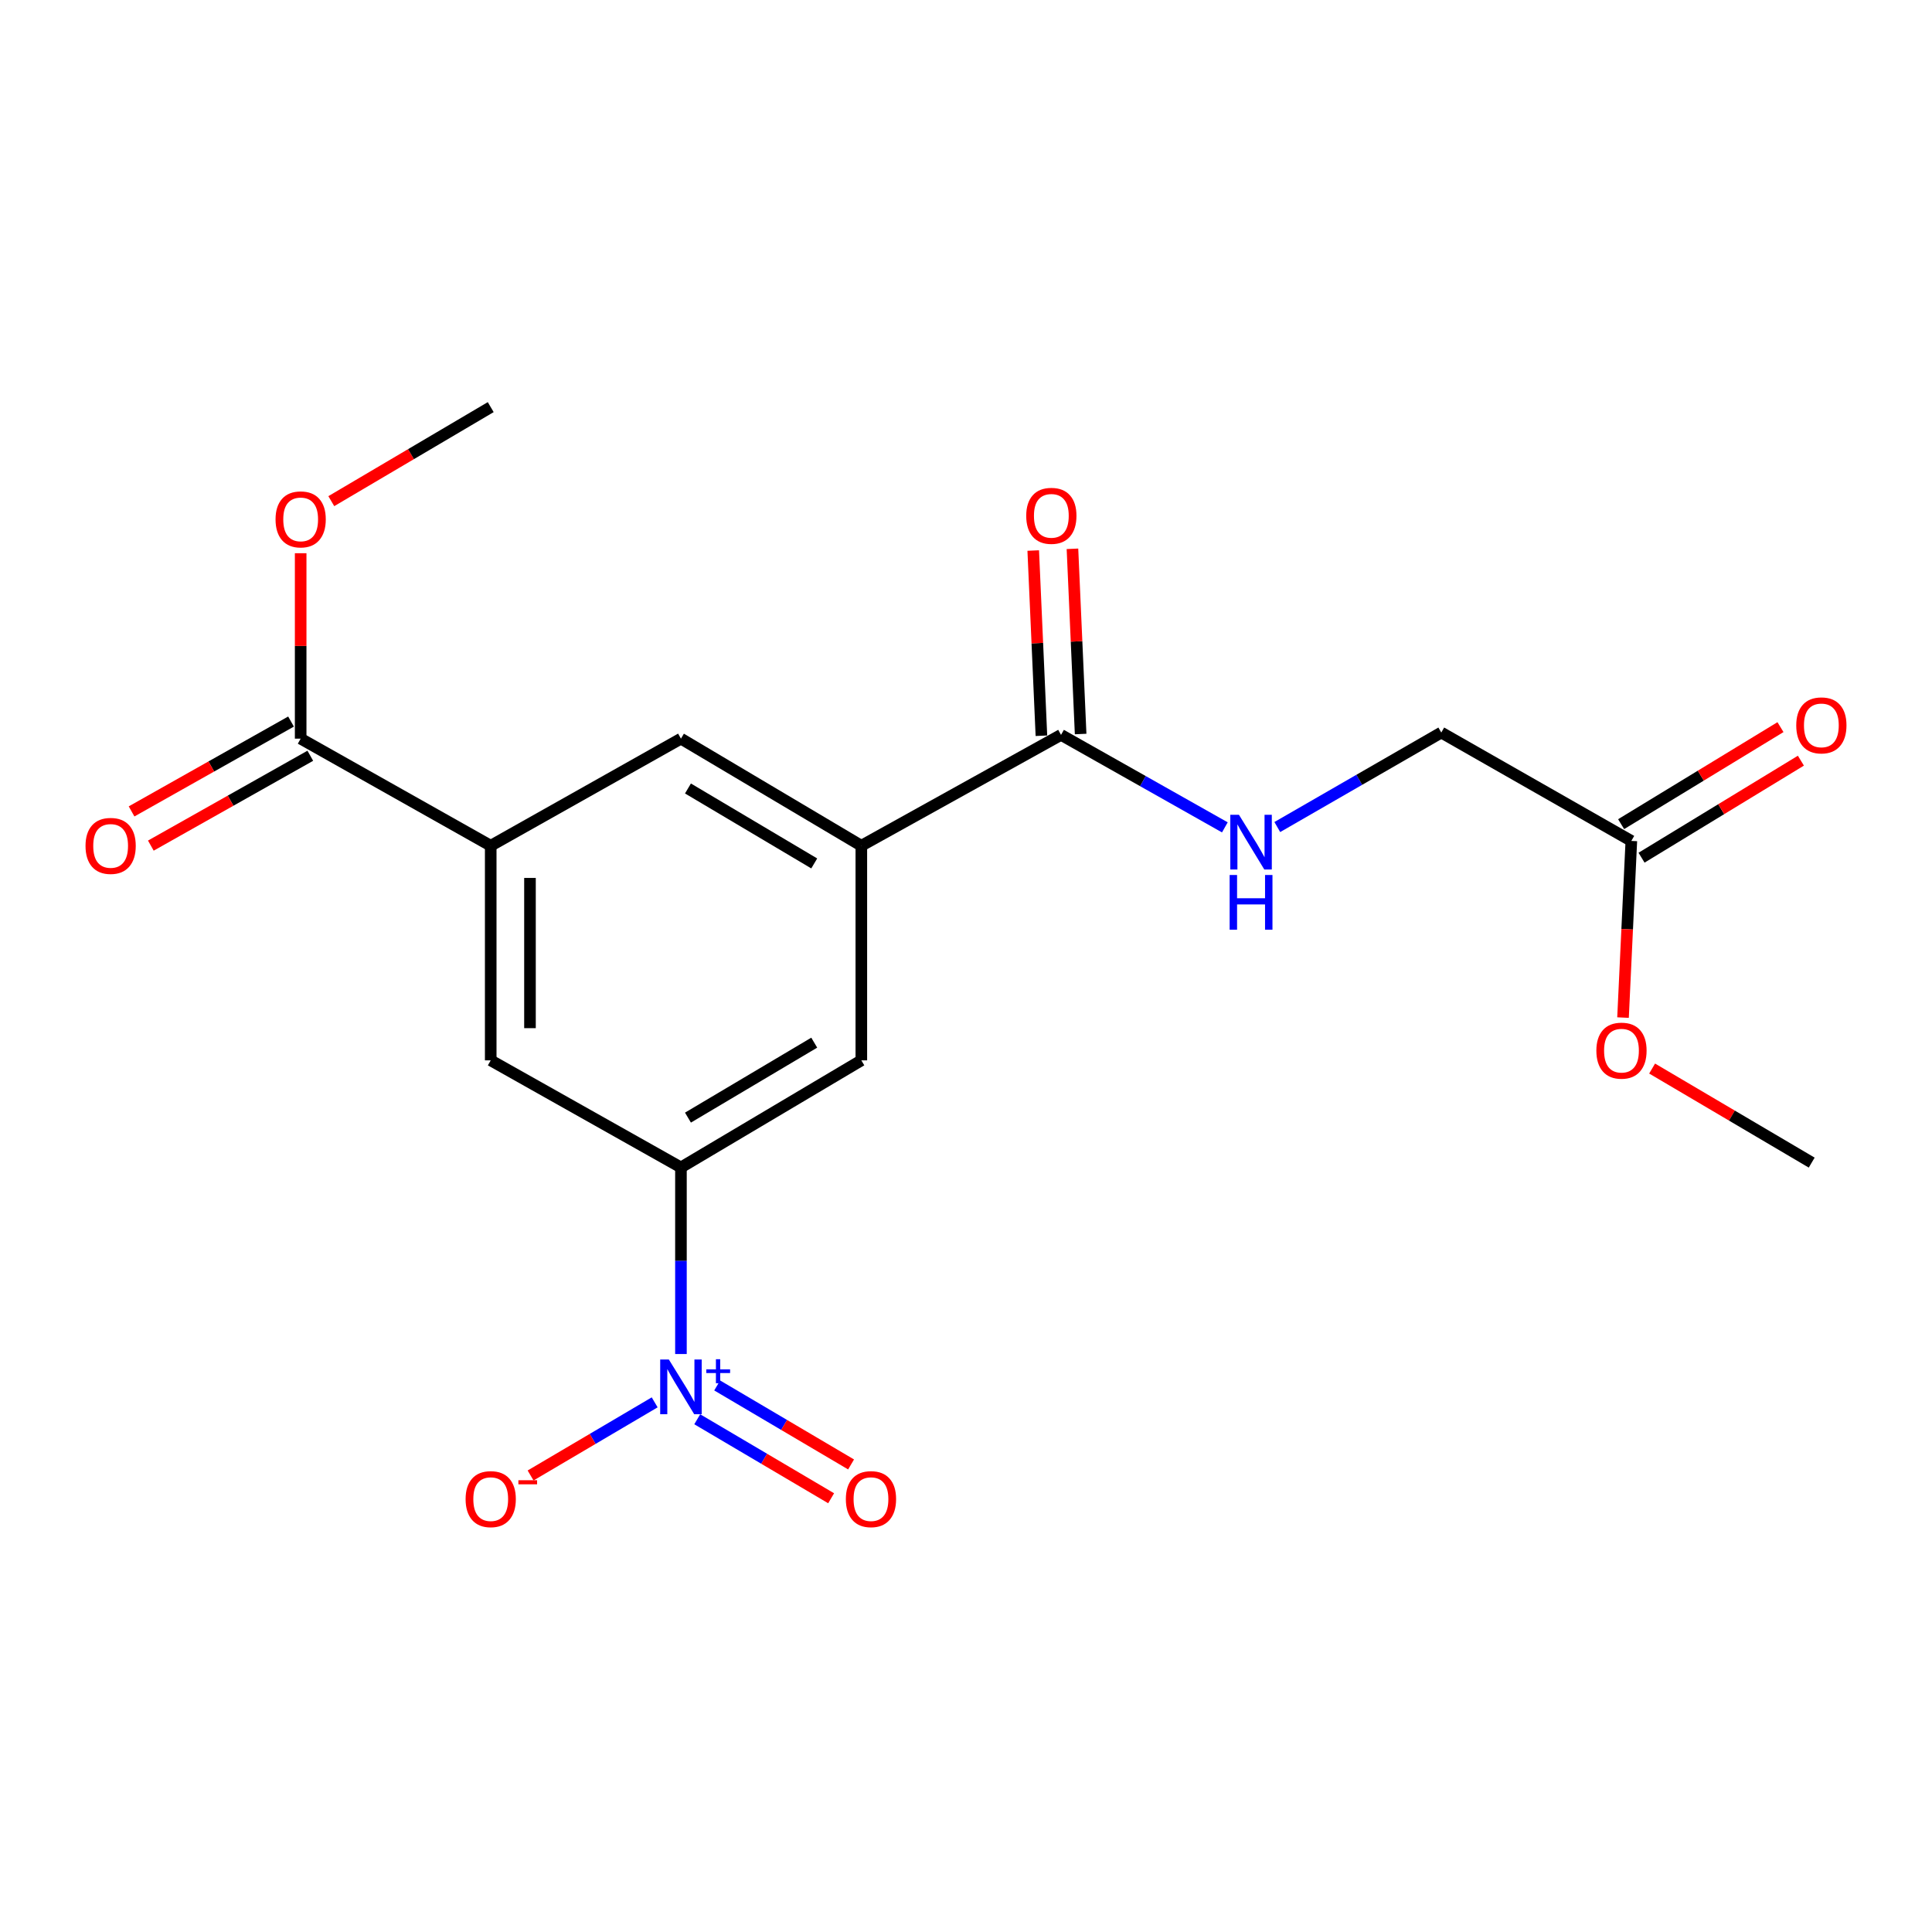 <?xml version='1.0' encoding='iso-8859-1'?>
<svg version='1.1' baseProfile='full'
              xmlns='http://www.w3.org/2000/svg'
                      xmlns:rdkit='http://www.rdkit.org/xml'
                      xmlns:xlink='http://www.w3.org/1999/xlink'
                  xml:space='preserve'
width='1000px' height='1000px' viewBox='0 0 1000 1000'>
<!-- END OF HEADER -->
<rect style='opacity:1.0;fill:#FFFFFF;stroke:none' width='1000' height='1000' x='0' y='0'> </rect>
<path class='bond-0' d='M 352.456,700.841 L 352.456,652.553' style='fill:none;fill-rule:evenodd;stroke:#0000FF;stroke-width:6px;stroke-linecap:butt;stroke-linejoin:miter;stroke-opacity:1' />
<path class='bond-0' d='M 352.456,652.553 L 352.456,604.264' style='fill:none;fill-rule:evenodd;stroke:#000000;stroke-width:6px;stroke-linecap:butt;stroke-linejoin:miter;stroke-opacity:1' />
<path class='bond-9' d='M 338.858,725.854 L 306.744,744.779' style='fill:none;fill-rule:evenodd;stroke:#0000FF;stroke-width:6px;stroke-linecap:butt;stroke-linejoin:miter;stroke-opacity:1' />
<path class='bond-9' d='M 306.744,744.779 L 274.629,763.705' style='fill:none;fill-rule:evenodd;stroke:#FF0000;stroke-width:6px;stroke-linecap:butt;stroke-linejoin:miter;stroke-opacity:1' />
<path class='bond-10' d='M 360.888,734.611 L 395.54,755.053' style='fill:none;fill-rule:evenodd;stroke:#0000FF;stroke-width:6px;stroke-linecap:butt;stroke-linejoin:miter;stroke-opacity:1' />
<path class='bond-10' d='M 395.54,755.053 L 430.192,775.495' style='fill:none;fill-rule:evenodd;stroke:#FF0000;stroke-width:6px;stroke-linecap:butt;stroke-linejoin:miter;stroke-opacity:1' />
<path class='bond-10' d='M 371.213,717.11 L 405.865,737.552' style='fill:none;fill-rule:evenodd;stroke:#0000FF;stroke-width:6px;stroke-linecap:butt;stroke-linejoin:miter;stroke-opacity:1' />
<path class='bond-10' d='M 405.865,737.552 L 440.517,757.994' style='fill:none;fill-rule:evenodd;stroke:#FF0000;stroke-width:6px;stroke-linecap:butt;stroke-linejoin:miter;stroke-opacity:1' />
<path class='bond-5' d='M 352.456,604.264 L 445.825,548.836' style='fill:none;fill-rule:evenodd;stroke:#000000;stroke-width:6px;stroke-linecap:butt;stroke-linejoin:miter;stroke-opacity:1' />
<path class='bond-5' d='M 356.088,578.477 L 421.447,539.677' style='fill:none;fill-rule:evenodd;stroke:#000000;stroke-width:6px;stroke-linecap:butt;stroke-linejoin:miter;stroke-opacity:1' />
<path class='bond-6' d='M 352.456,604.264 L 253.995,548.836' style='fill:none;fill-rule:evenodd;stroke:#000000;stroke-width:6px;stroke-linecap:butt;stroke-linejoin:miter;stroke-opacity:1' />
<path class='bond-1' d='M 445.825,437.754 L 445.825,548.836' style='fill:none;fill-rule:evenodd;stroke:#000000;stroke-width:6px;stroke-linecap:butt;stroke-linejoin:miter;stroke-opacity:1' />
<path class='bond-3' d='M 445.825,437.754 L 549.185,380.374' style='fill:none;fill-rule:evenodd;stroke:#000000;stroke-width:6px;stroke-linecap:butt;stroke-linejoin:miter;stroke-opacity:1' />
<path class='bond-20' d='M 445.825,437.754 L 352.456,382.327' style='fill:none;fill-rule:evenodd;stroke:#000000;stroke-width:6px;stroke-linecap:butt;stroke-linejoin:miter;stroke-opacity:1' />
<path class='bond-20' d='M 421.447,446.913 L 356.088,408.114' style='fill:none;fill-rule:evenodd;stroke:#000000;stroke-width:6px;stroke-linecap:butt;stroke-linejoin:miter;stroke-opacity:1' />
<path class='bond-2' d='M 253.995,437.754 L 253.995,548.836' style='fill:none;fill-rule:evenodd;stroke:#000000;stroke-width:6px;stroke-linecap:butt;stroke-linejoin:miter;stroke-opacity:1' />
<path class='bond-2' d='M 274.315,454.417 L 274.315,532.174' style='fill:none;fill-rule:evenodd;stroke:#000000;stroke-width:6px;stroke-linecap:butt;stroke-linejoin:miter;stroke-opacity:1' />
<path class='bond-4' d='M 253.995,437.754 L 155.624,382.327' style='fill:none;fill-rule:evenodd;stroke:#000000;stroke-width:6px;stroke-linecap:butt;stroke-linejoin:miter;stroke-opacity:1' />
<path class='bond-7' d='M 253.995,437.754 L 352.456,382.327' style='fill:none;fill-rule:evenodd;stroke:#000000;stroke-width:6px;stroke-linecap:butt;stroke-linejoin:miter;stroke-opacity:1' />
<path class='bond-8' d='M 549.185,380.374 L 591.583,404.31' style='fill:none;fill-rule:evenodd;stroke:#000000;stroke-width:6px;stroke-linecap:butt;stroke-linejoin:miter;stroke-opacity:1' />
<path class='bond-8' d='M 591.583,404.31 L 633.981,428.246' style='fill:none;fill-rule:evenodd;stroke:#0000FF;stroke-width:6px;stroke-linecap:butt;stroke-linejoin:miter;stroke-opacity:1' />
<path class='bond-12' d='M 559.335,379.925 L 557.218,331.993' style='fill:none;fill-rule:evenodd;stroke:#000000;stroke-width:6px;stroke-linecap:butt;stroke-linejoin:miter;stroke-opacity:1' />
<path class='bond-12' d='M 557.218,331.993 L 555.1,284.061' style='fill:none;fill-rule:evenodd;stroke:#FF0000;stroke-width:6px;stroke-linecap:butt;stroke-linejoin:miter;stroke-opacity:1' />
<path class='bond-12' d='M 539.035,380.822 L 536.918,332.89' style='fill:none;fill-rule:evenodd;stroke:#000000;stroke-width:6px;stroke-linecap:butt;stroke-linejoin:miter;stroke-opacity:1' />
<path class='bond-12' d='M 536.918,332.89 L 534.8,284.958' style='fill:none;fill-rule:evenodd;stroke:#FF0000;stroke-width:6px;stroke-linecap:butt;stroke-linejoin:miter;stroke-opacity:1' />
<path class='bond-13' d='M 150.636,373.475 L 109.368,396.731' style='fill:none;fill-rule:evenodd;stroke:#000000;stroke-width:6px;stroke-linecap:butt;stroke-linejoin:miter;stroke-opacity:1' />
<path class='bond-13' d='M 109.368,396.731 L 68.1,419.987' style='fill:none;fill-rule:evenodd;stroke:#FF0000;stroke-width:6px;stroke-linecap:butt;stroke-linejoin:miter;stroke-opacity:1' />
<path class='bond-13' d='M 160.612,391.178 L 119.344,414.434' style='fill:none;fill-rule:evenodd;stroke:#000000;stroke-width:6px;stroke-linecap:butt;stroke-linejoin:miter;stroke-opacity:1' />
<path class='bond-13' d='M 119.344,414.434 L 78.075,437.689' style='fill:none;fill-rule:evenodd;stroke:#FF0000;stroke-width:6px;stroke-linecap:butt;stroke-linejoin:miter;stroke-opacity:1' />
<path class='bond-16' d='M 155.624,382.327 L 155.624,334.338' style='fill:none;fill-rule:evenodd;stroke:#000000;stroke-width:6px;stroke-linecap:butt;stroke-linejoin:miter;stroke-opacity:1' />
<path class='bond-16' d='M 155.624,334.338 L 155.624,286.349' style='fill:none;fill-rule:evenodd;stroke:#FF0000;stroke-width:6px;stroke-linecap:butt;stroke-linejoin:miter;stroke-opacity:1' />
<path class='bond-15' d='M 661.125,428.077 L 703.565,403.621' style='fill:none;fill-rule:evenodd;stroke:#0000FF;stroke-width:6px;stroke-linecap:butt;stroke-linejoin:miter;stroke-opacity:1' />
<path class='bond-15' d='M 703.565,403.621 L 746.005,379.166' style='fill:none;fill-rule:evenodd;stroke:#000000;stroke-width:6px;stroke-linecap:butt;stroke-linejoin:miter;stroke-opacity:1' />
<path class='bond-11' d='M 844.376,435.26 L 746.005,379.166' style='fill:none;fill-rule:evenodd;stroke:#000000;stroke-width:6px;stroke-linecap:butt;stroke-linejoin:miter;stroke-opacity:1' />
<path class='bond-14' d='M 849.659,443.938 L 890.9,418.828' style='fill:none;fill-rule:evenodd;stroke:#000000;stroke-width:6px;stroke-linecap:butt;stroke-linejoin:miter;stroke-opacity:1' />
<path class='bond-14' d='M 890.9,418.828 L 932.14,393.719' style='fill:none;fill-rule:evenodd;stroke:#FF0000;stroke-width:6px;stroke-linecap:butt;stroke-linejoin:miter;stroke-opacity:1' />
<path class='bond-14' d='M 839.092,426.582 L 880.332,401.472' style='fill:none;fill-rule:evenodd;stroke:#000000;stroke-width:6px;stroke-linecap:butt;stroke-linejoin:miter;stroke-opacity:1' />
<path class='bond-14' d='M 880.332,401.472 L 921.572,376.363' style='fill:none;fill-rule:evenodd;stroke:#FF0000;stroke-width:6px;stroke-linecap:butt;stroke-linejoin:miter;stroke-opacity:1' />
<path class='bond-17' d='M 844.376,435.26 L 842.225,480.979' style='fill:none;fill-rule:evenodd;stroke:#000000;stroke-width:6px;stroke-linecap:butt;stroke-linejoin:miter;stroke-opacity:1' />
<path class='bond-17' d='M 842.225,480.979 L 840.075,526.699' style='fill:none;fill-rule:evenodd;stroke:#FF0000;stroke-width:6px;stroke-linecap:butt;stroke-linejoin:miter;stroke-opacity:1' />
<path class='bond-18' d='M 171.479,259.398 L 212.737,235.062' style='fill:none;fill-rule:evenodd;stroke:#FF0000;stroke-width:6px;stroke-linecap:butt;stroke-linejoin:miter;stroke-opacity:1' />
<path class='bond-18' d='M 212.737,235.062 L 253.995,210.726' style='fill:none;fill-rule:evenodd;stroke:#000000;stroke-width:6px;stroke-linecap:butt;stroke-linejoin:miter;stroke-opacity:1' />
<path class='bond-19' d='M 855.131,553.08 L 896.432,577.425' style='fill:none;fill-rule:evenodd;stroke:#FF0000;stroke-width:6px;stroke-linecap:butt;stroke-linejoin:miter;stroke-opacity:1' />
<path class='bond-19' d='M 896.432,577.425 L 937.734,601.769' style='fill:none;fill-rule:evenodd;stroke:#000000;stroke-width:6px;stroke-linecap:butt;stroke-linejoin:miter;stroke-opacity:1' />
<path  class='atom-0' d='M 346.196 703.681
L 355.476 718.681
Q 356.396 720.161, 357.876 722.841
Q 359.356 725.521, 359.436 725.681
L 359.436 703.681
L 363.196 703.681
L 363.196 732.001
L 359.316 732.001
L 349.356 715.601
Q 348.196 713.681, 346.956 711.481
Q 345.756 709.281, 345.396 708.601
L 345.396 732.001
L 341.716 732.001
L 341.716 703.681
L 346.196 703.681
' fill='#0000FF'/>
<path  class='atom-0' d='M 365.572 708.785
L 370.561 708.785
L 370.561 703.532
L 372.779 703.532
L 372.779 708.785
L 377.9 708.785
L 377.9 710.686
L 372.779 710.686
L 372.779 715.966
L 370.561 715.966
L 370.561 710.686
L 365.572 710.686
L 365.572 708.785
' fill='#0000FF'/>
<path  class='atom-9' d='M 641.284 421.743
L 650.564 436.743
Q 651.484 438.223, 652.964 440.903
Q 654.444 443.583, 654.524 443.743
L 654.524 421.743
L 658.284 421.743
L 658.284 450.063
L 654.404 450.063
L 644.444 433.663
Q 643.284 431.743, 642.044 429.543
Q 640.844 427.343, 640.484 426.663
L 640.484 450.063
L 636.804 450.063
L 636.804 421.743
L 641.284 421.743
' fill='#0000FF'/>
<path  class='atom-9' d='M 636.464 452.895
L 640.304 452.895
L 640.304 464.935
L 654.784 464.935
L 654.784 452.895
L 658.624 452.895
L 658.624 481.215
L 654.784 481.215
L 654.784 468.135
L 640.304 468.135
L 640.304 481.215
L 636.464 481.215
L 636.464 452.895
' fill='#0000FF'/>
<path  class='atom-10' d='M 240.995 775.945
Q 240.995 769.145, 244.355 765.345
Q 247.715 761.545, 253.995 761.545
Q 260.275 761.545, 263.635 765.345
Q 266.995 769.145, 266.995 775.945
Q 266.995 782.825, 263.595 786.745
Q 260.195 790.625, 253.995 790.625
Q 247.755 790.625, 244.355 786.745
Q 240.995 782.865, 240.995 775.945
M 253.995 787.425
Q 258.315 787.425, 260.635 784.545
Q 262.995 781.625, 262.995 775.945
Q 262.995 770.385, 260.635 767.585
Q 258.315 764.745, 253.995 764.745
Q 249.675 764.745, 247.315 767.545
Q 244.995 770.345, 244.995 775.945
Q 244.995 781.665, 247.315 784.545
Q 249.675 787.425, 253.995 787.425
' fill='#FF0000'/>
<path  class='atom-10' d='M 268.315 766.167
L 278.003 766.167
L 278.003 768.279
L 268.315 768.279
L 268.315 766.167
' fill='#FF0000'/>
<path  class='atom-11' d='M 437.815 775.945
Q 437.815 769.145, 441.175 765.345
Q 444.535 761.545, 450.815 761.545
Q 457.095 761.545, 460.455 765.345
Q 463.815 769.145, 463.815 775.945
Q 463.815 782.825, 460.415 786.745
Q 457.015 790.625, 450.815 790.625
Q 444.575 790.625, 441.175 786.745
Q 437.815 782.865, 437.815 775.945
M 450.815 787.425
Q 455.135 787.425, 457.455 784.545
Q 459.815 781.625, 459.815 775.945
Q 459.815 770.385, 457.455 767.585
Q 455.135 764.745, 450.815 764.745
Q 446.495 764.745, 444.135 767.545
Q 441.815 770.345, 441.815 775.945
Q 441.815 781.665, 444.135 784.545
Q 446.495 787.425, 450.815 787.425
' fill='#FF0000'/>
<path  class='atom-13' d='M 531.173 266.99
Q 531.173 260.19, 534.533 256.39
Q 537.893 252.59, 544.173 252.59
Q 550.453 252.59, 553.813 256.39
Q 557.173 260.19, 557.173 266.99
Q 557.173 273.87, 553.773 277.79
Q 550.373 281.67, 544.173 281.67
Q 537.933 281.67, 534.533 277.79
Q 531.173 273.91, 531.173 266.99
M 544.173 278.47
Q 548.493 278.47, 550.813 275.59
Q 553.173 272.67, 553.173 266.99
Q 553.173 261.43, 550.813 258.63
Q 548.493 255.79, 544.173 255.79
Q 539.853 255.79, 537.493 258.59
Q 535.173 261.39, 535.173 266.99
Q 535.173 272.71, 537.493 275.59
Q 539.853 278.47, 544.173 278.47
' fill='#FF0000'/>
<path  class='atom-14' d='M 44.265 437.834
Q 44.265 431.034, 47.625 427.234
Q 50.985 423.434, 57.265 423.434
Q 63.545 423.434, 66.905 427.234
Q 70.265 431.034, 70.265 437.834
Q 70.265 444.714, 66.865 448.634
Q 63.465 452.514, 57.265 452.514
Q 51.025 452.514, 47.625 448.634
Q 44.265 444.754, 44.265 437.834
M 57.265 449.314
Q 61.585 449.314, 63.905 446.434
Q 66.265 443.514, 66.265 437.834
Q 66.265 432.274, 63.905 429.474
Q 61.585 426.634, 57.265 426.634
Q 52.945 426.634, 50.585 429.434
Q 48.265 432.234, 48.265 437.834
Q 48.265 443.554, 50.585 446.434
Q 52.945 449.314, 57.265 449.314
' fill='#FF0000'/>
<path  class='atom-15' d='M 929.735 375.453
Q 929.735 368.653, 933.095 364.853
Q 936.455 361.053, 942.735 361.053
Q 949.015 361.053, 952.375 364.853
Q 955.735 368.653, 955.735 375.453
Q 955.735 382.333, 952.335 386.253
Q 948.935 390.133, 942.735 390.133
Q 936.495 390.133, 933.095 386.253
Q 929.735 382.373, 929.735 375.453
M 942.735 386.933
Q 947.055 386.933, 949.375 384.053
Q 951.735 381.133, 951.735 375.453
Q 951.735 369.893, 949.375 367.093
Q 947.055 364.253, 942.735 364.253
Q 938.415 364.253, 936.055 367.053
Q 933.735 369.853, 933.735 375.453
Q 933.735 381.173, 936.055 384.053
Q 938.415 386.933, 942.735 386.933
' fill='#FF0000'/>
<path  class='atom-17' d='M 142.624 268.83
Q 142.624 262.03, 145.984 258.23
Q 149.344 254.43, 155.624 254.43
Q 161.904 254.43, 165.264 258.23
Q 168.624 262.03, 168.624 268.83
Q 168.624 275.71, 165.224 279.63
Q 161.824 283.51, 155.624 283.51
Q 149.384 283.51, 145.984 279.63
Q 142.624 275.75, 142.624 268.83
M 155.624 280.31
Q 159.944 280.31, 162.264 277.43
Q 164.624 274.51, 164.624 268.83
Q 164.624 263.27, 162.264 260.47
Q 159.944 257.63, 155.624 257.63
Q 151.304 257.63, 148.944 260.43
Q 146.624 263.23, 146.624 268.83
Q 146.624 274.55, 148.944 277.43
Q 151.304 280.31, 155.624 280.31
' fill='#FF0000'/>
<path  class='atom-18' d='M 826.273 543.814
Q 826.273 537.014, 829.633 533.214
Q 832.993 529.414, 839.273 529.414
Q 845.553 529.414, 848.913 533.214
Q 852.273 537.014, 852.273 543.814
Q 852.273 550.694, 848.873 554.614
Q 845.473 558.494, 839.273 558.494
Q 833.033 558.494, 829.633 554.614
Q 826.273 550.734, 826.273 543.814
M 839.273 555.294
Q 843.593 555.294, 845.913 552.414
Q 848.273 549.494, 848.273 543.814
Q 848.273 538.254, 845.913 535.454
Q 843.593 532.614, 839.273 532.614
Q 834.953 532.614, 832.593 535.414
Q 830.273 538.214, 830.273 543.814
Q 830.273 549.534, 832.593 552.414
Q 834.953 555.294, 839.273 555.294
' fill='#FF0000'/>
</svg>
